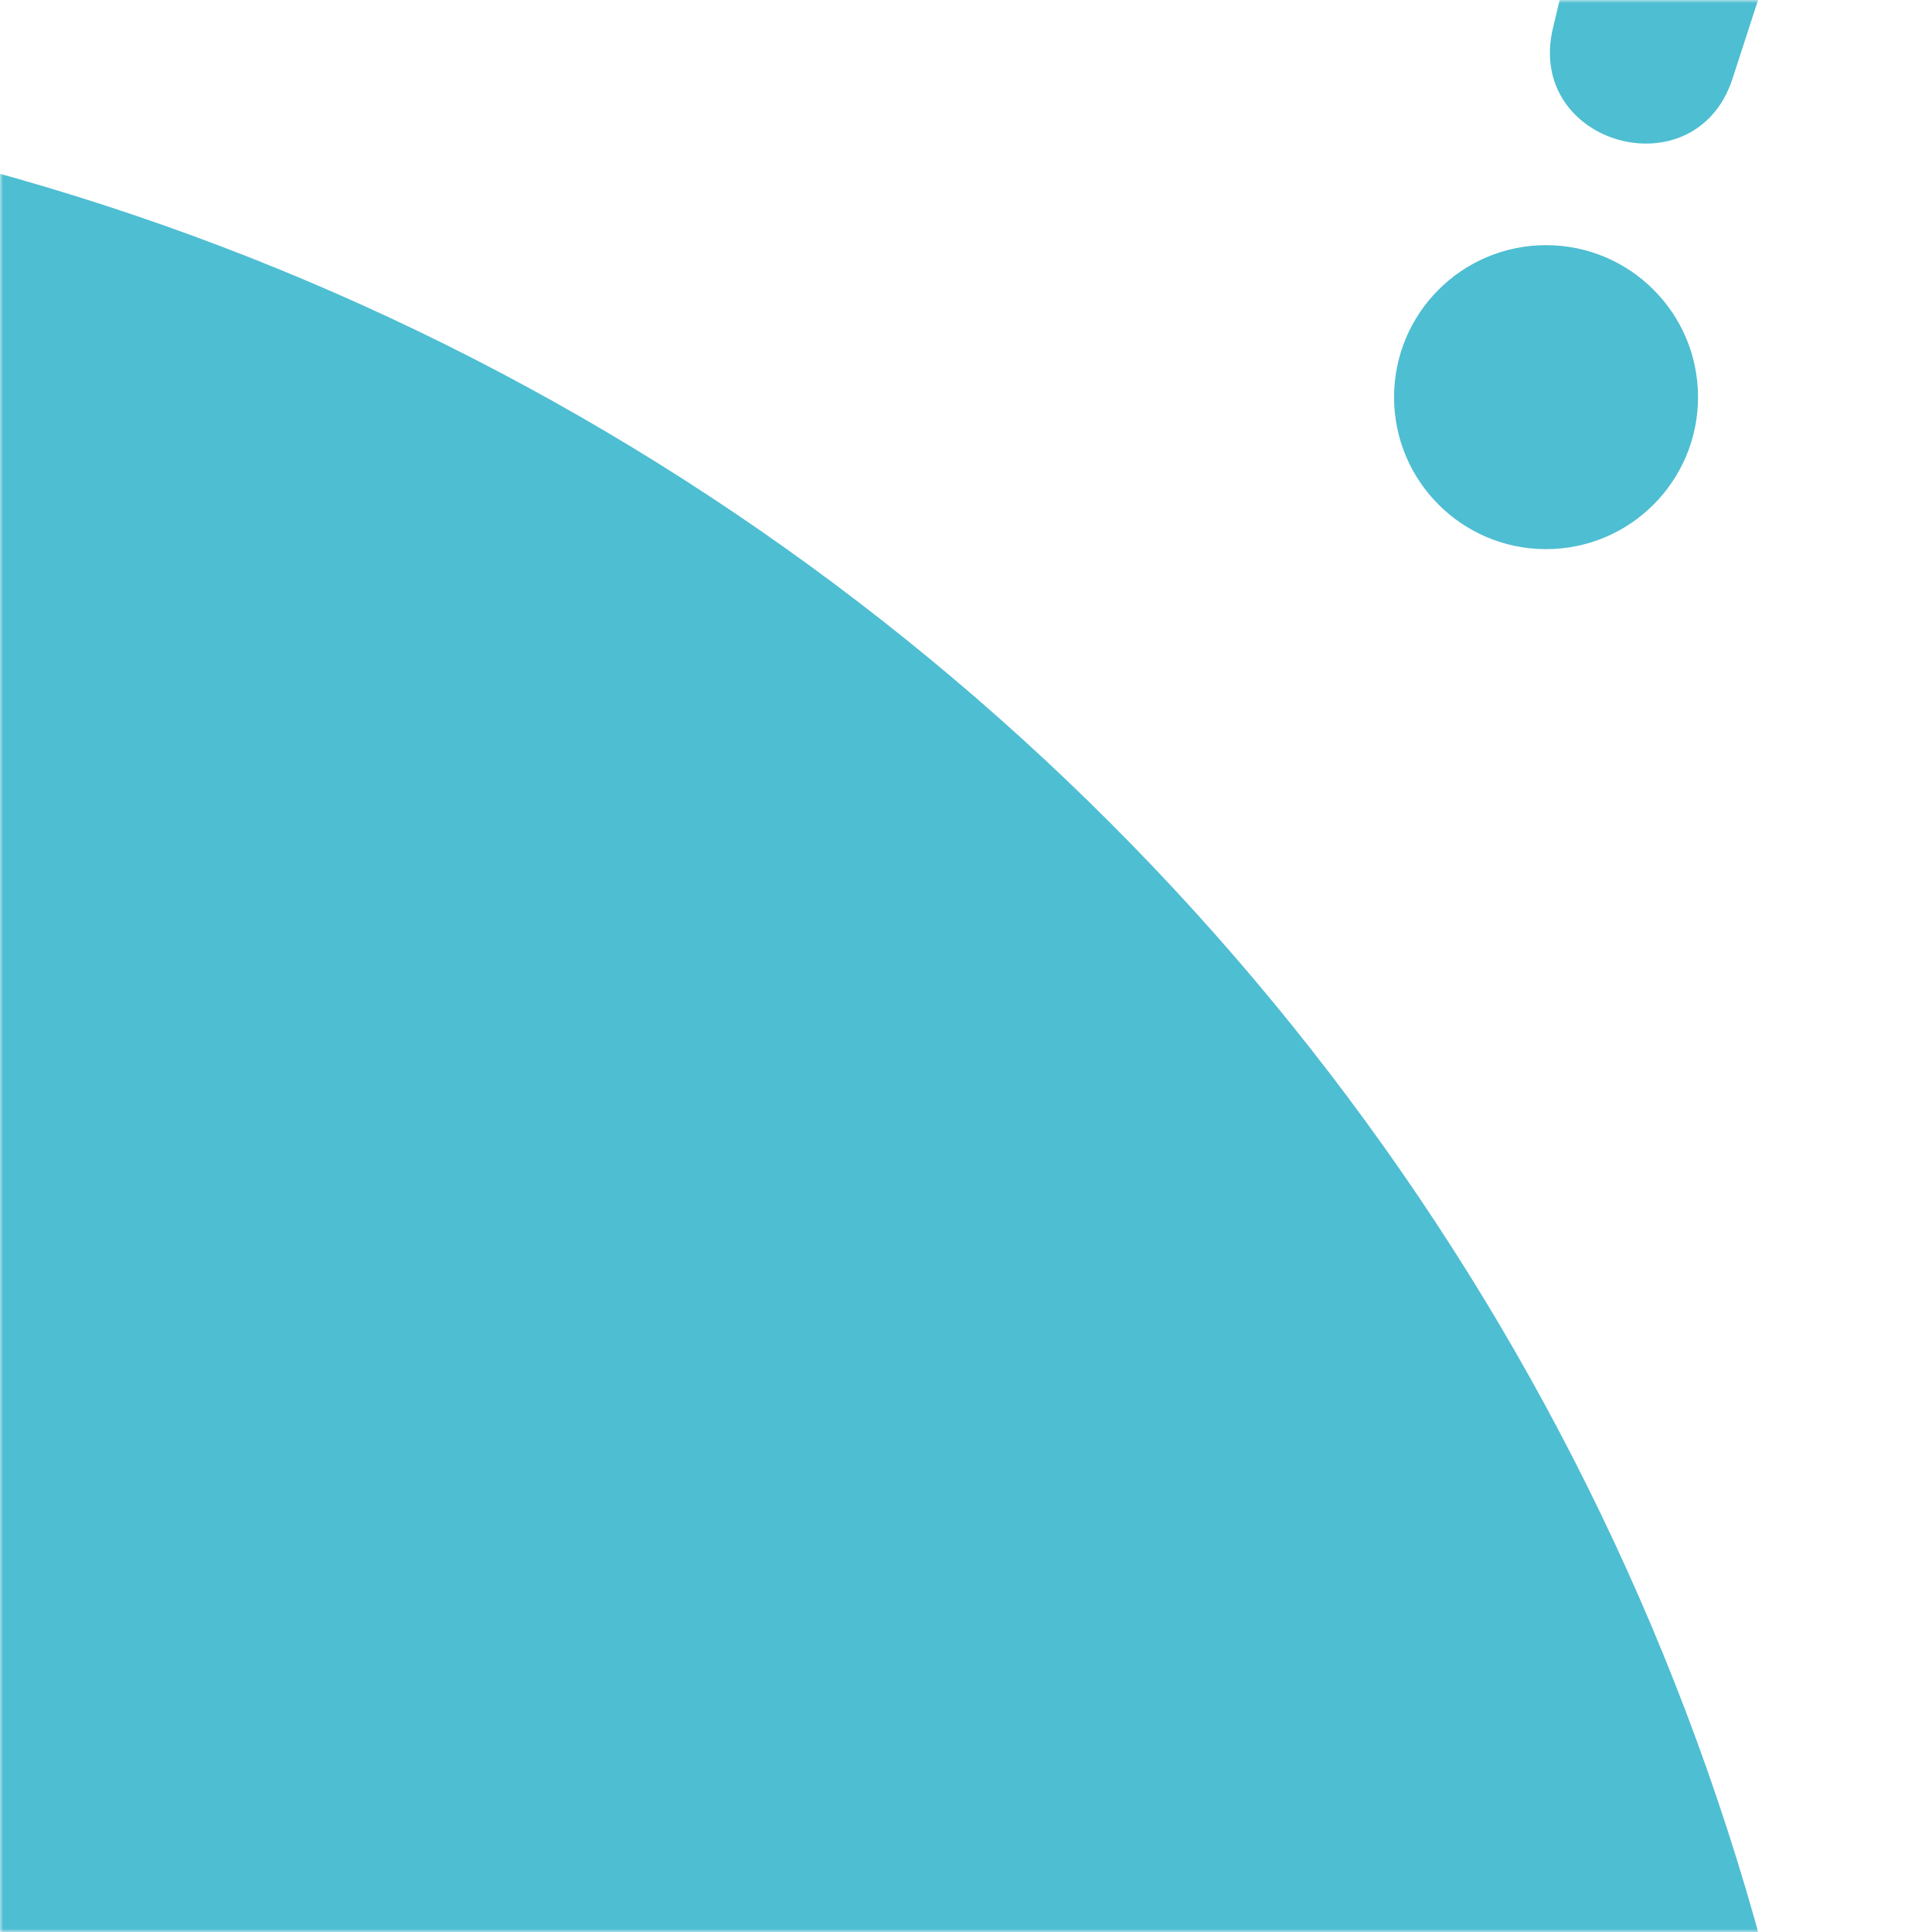 <svg width="300" height="300" fill="none" xmlns="http://www.w3.org/2000/svg"><path d="M300 0H0v300h300V0z" fill="#fff"/><mask id="a" style="mask-type:luminance" maskUnits="userSpaceOnUse" x="0" y="0" width="300" height="300"><path d="M300 0H0v300h300V0z" fill="#fff"/></mask><g mask="url(#a)" fill="#4EBED2"><path d="M240.069 85.27c13.034 0 23.6-10.566 23.6-23.6s-10.566-23.6-23.6-23.6-23.6 10.566-23.6 23.6 10.566 23.6 23.6 23.6zm1.019-80.69l38.5-161.28c7.55-27.88 48.69-16.38 40.6 11.42l-51.23 157.7c-5.88 17.34-31.89 10.02-27.87-7.84zM-105.23 797.72c216.771 0 392.5-175.728 392.5-392.5s-175.729-392.5-392.5-392.5c-216.772 0-392.5 175.728-392.5 392.5s175.728 392.5 392.5 392.5z"/></g></svg>